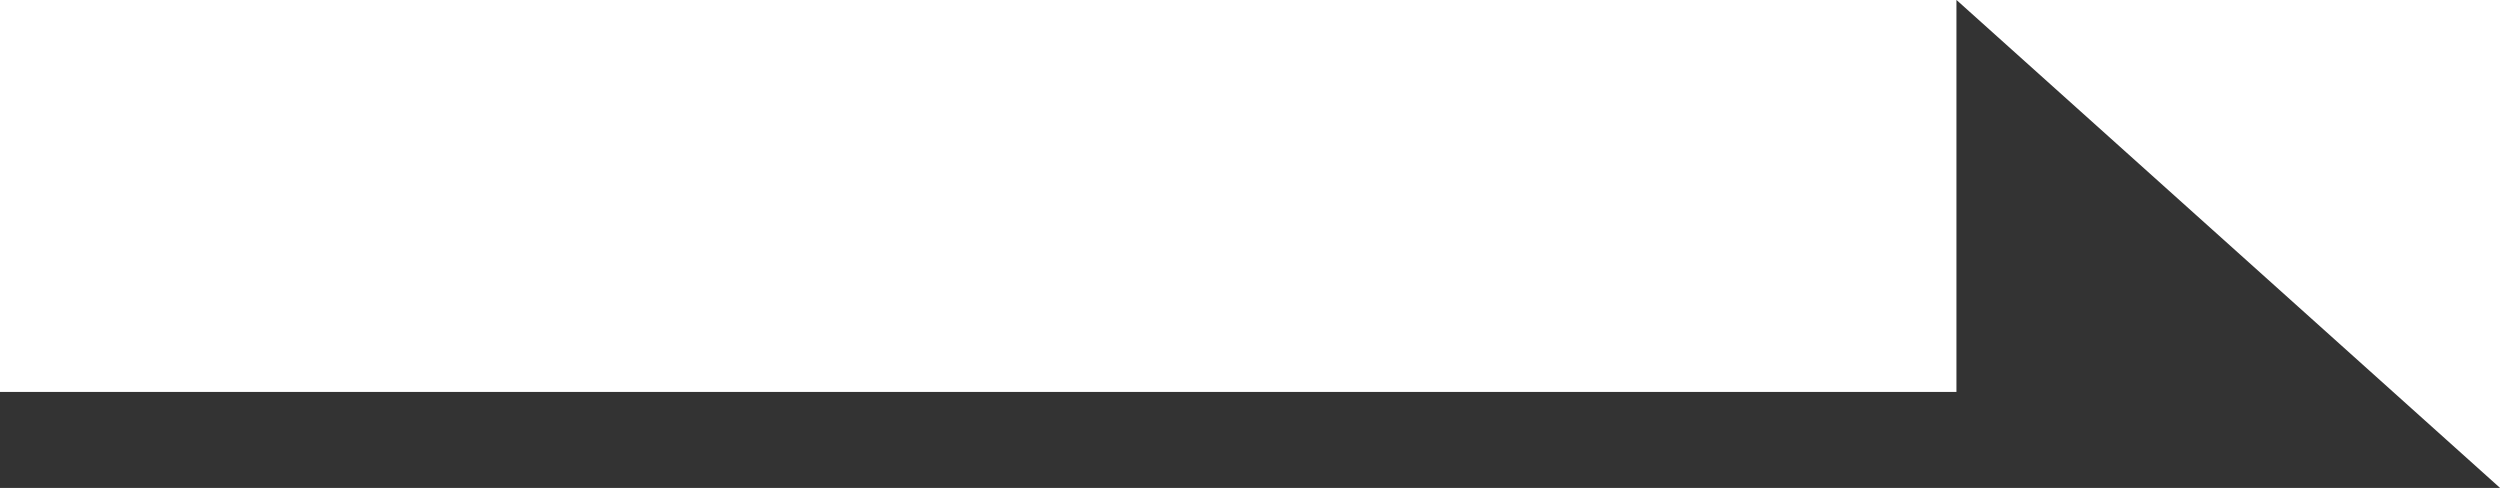 <svg xmlns="http://www.w3.org/2000/svg" viewBox="0 0 52.11 10.17"><defs><style>.cls-1{fill:#333;stroke:#333;stroke-miterlimit:10;stroke-width:2px;}</style></defs><g id="レイヤー_2" data-name="レイヤー 2"><g id="具"><polyline class="cls-1" points="0 9.17 49.5 9.17 41.78 2.24 41.78 9.17"/></g></g></svg>
